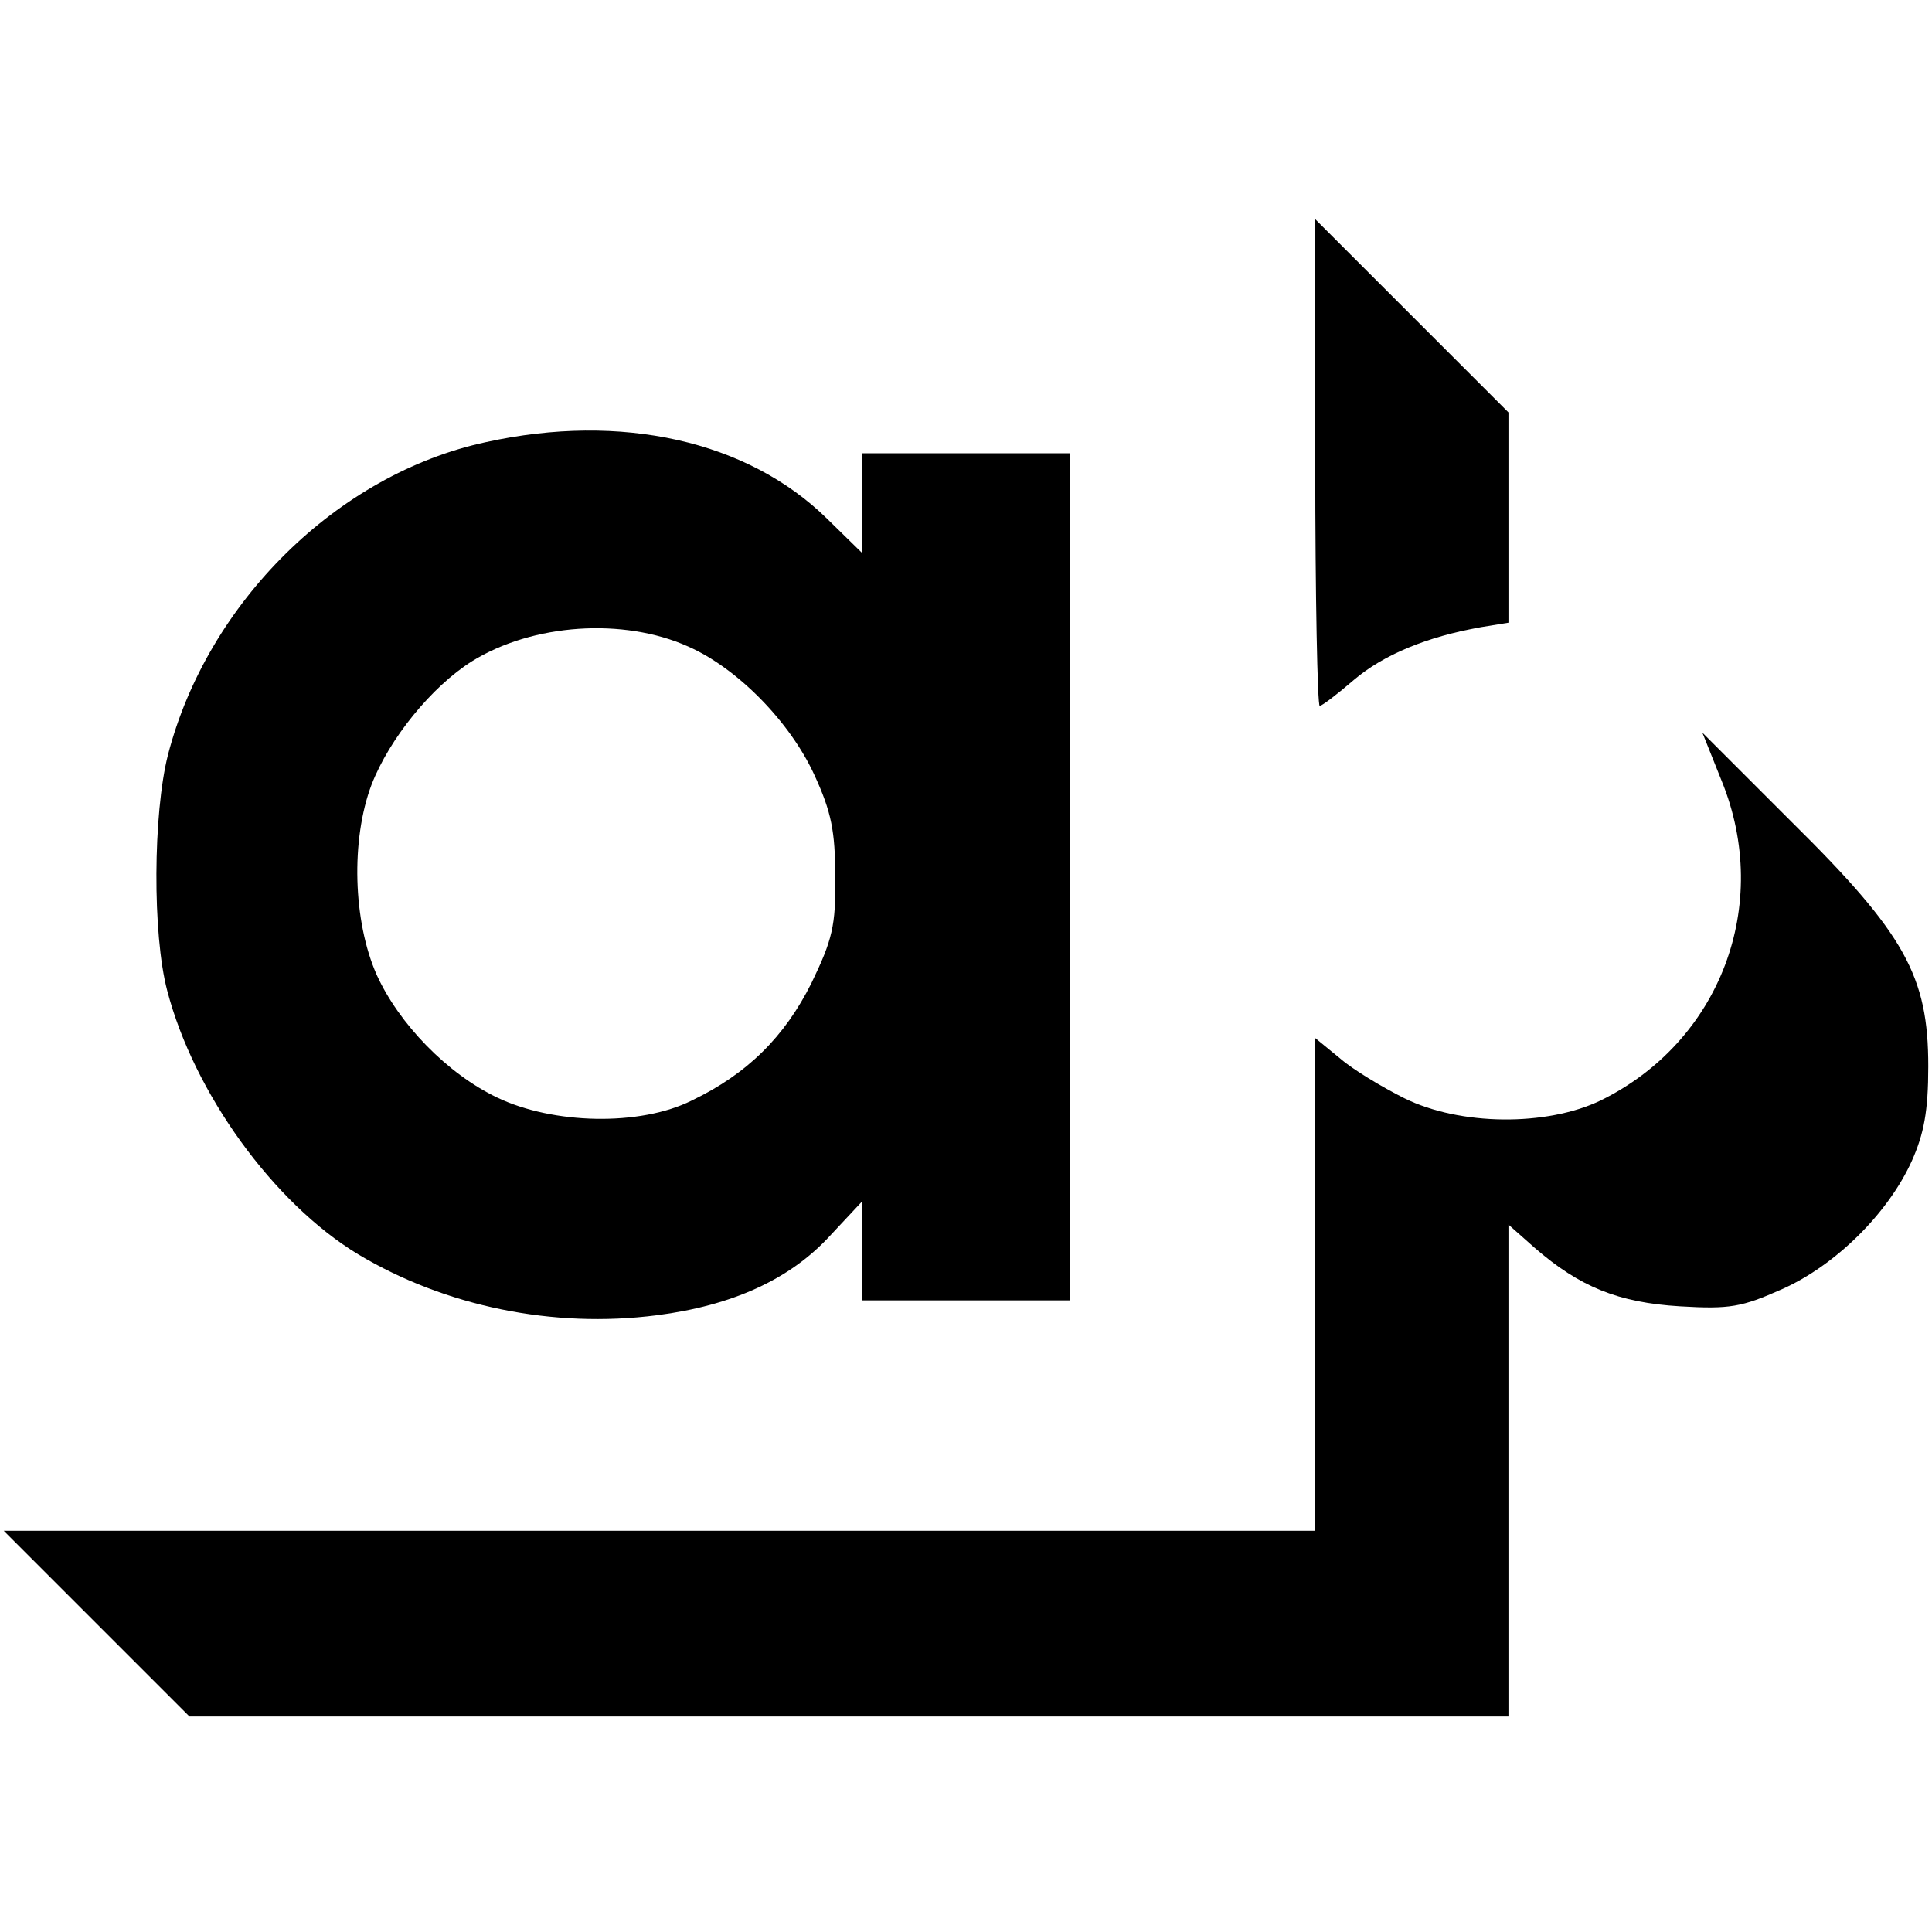 <?xml version="1.0" standalone="no"?>
<!DOCTYPE svg PUBLIC "-//W3C//DTD SVG 20010904//EN"
 "http://www.w3.org/TR/2001/REC-SVG-20010904/DTD/svg10.dtd">
<svg version="1.0" xmlns="http://www.w3.org/2000/svg"
 width="260pt" height="260pt" viewBox="0 0 260 260"
 preserveAspectRatio="xMidYMid meet">
<g transform="translate(0,260) scale(0.1,-0.1)"
fill="#000000" stroke="none">
<path d="M1770 1977 c0 -180 3 -327 6 -327 3 0 24 16 46 35 40 34 98 58 171
71 l37 6 0 142 0 141 -130 130 -130 130 0 -328z"/>
<path d="M654 2005 c-200 -43 -375 -216 -428 -421 -20 -79 -21 -241 -1 -317
36 -138 143 -286 257 -355 117 -70 262 -100 402 -82 101 13 179 48 233 107
l43 46 0 -67 0 -66 140 0 140 0 0 570 0 570 -140 0 -140 0 0 -67 0 -67 -47 46
c-107 105 -277 143 -459 103z m272 -275 c66 -29 137 -101 170 -173 23 -50 28
-76 28 -137 1 -66 -4 -85 -32 -143 -36 -72 -86 -122 -161 -158 -70 -35 -187
-32 -262 4 -67 32 -132 99 -162 165 -32 72 -35 182 -7 256 24 62 81 132 135
166 82 51 204 59 291 20z"/>
<path d="M2317 1549 c68 -167 -2 -351 -163 -430 -73 -35 -189 -34 -264 3 -30
15 -70 39 -87 54 l-33 27 0 -332 0 -331 -882 0 -883 0 125 -125 125 -125 887
0 888 0 0 331 0 331 35 -31 c61 -53 113 -74 196 -79 67 -4 83 -1 137 23 72 32
143 102 175 173 16 36 22 66 22 127 0 121 -31 178 -184 329 l-120 120 26 -65z"/>
</g>
</svg>
